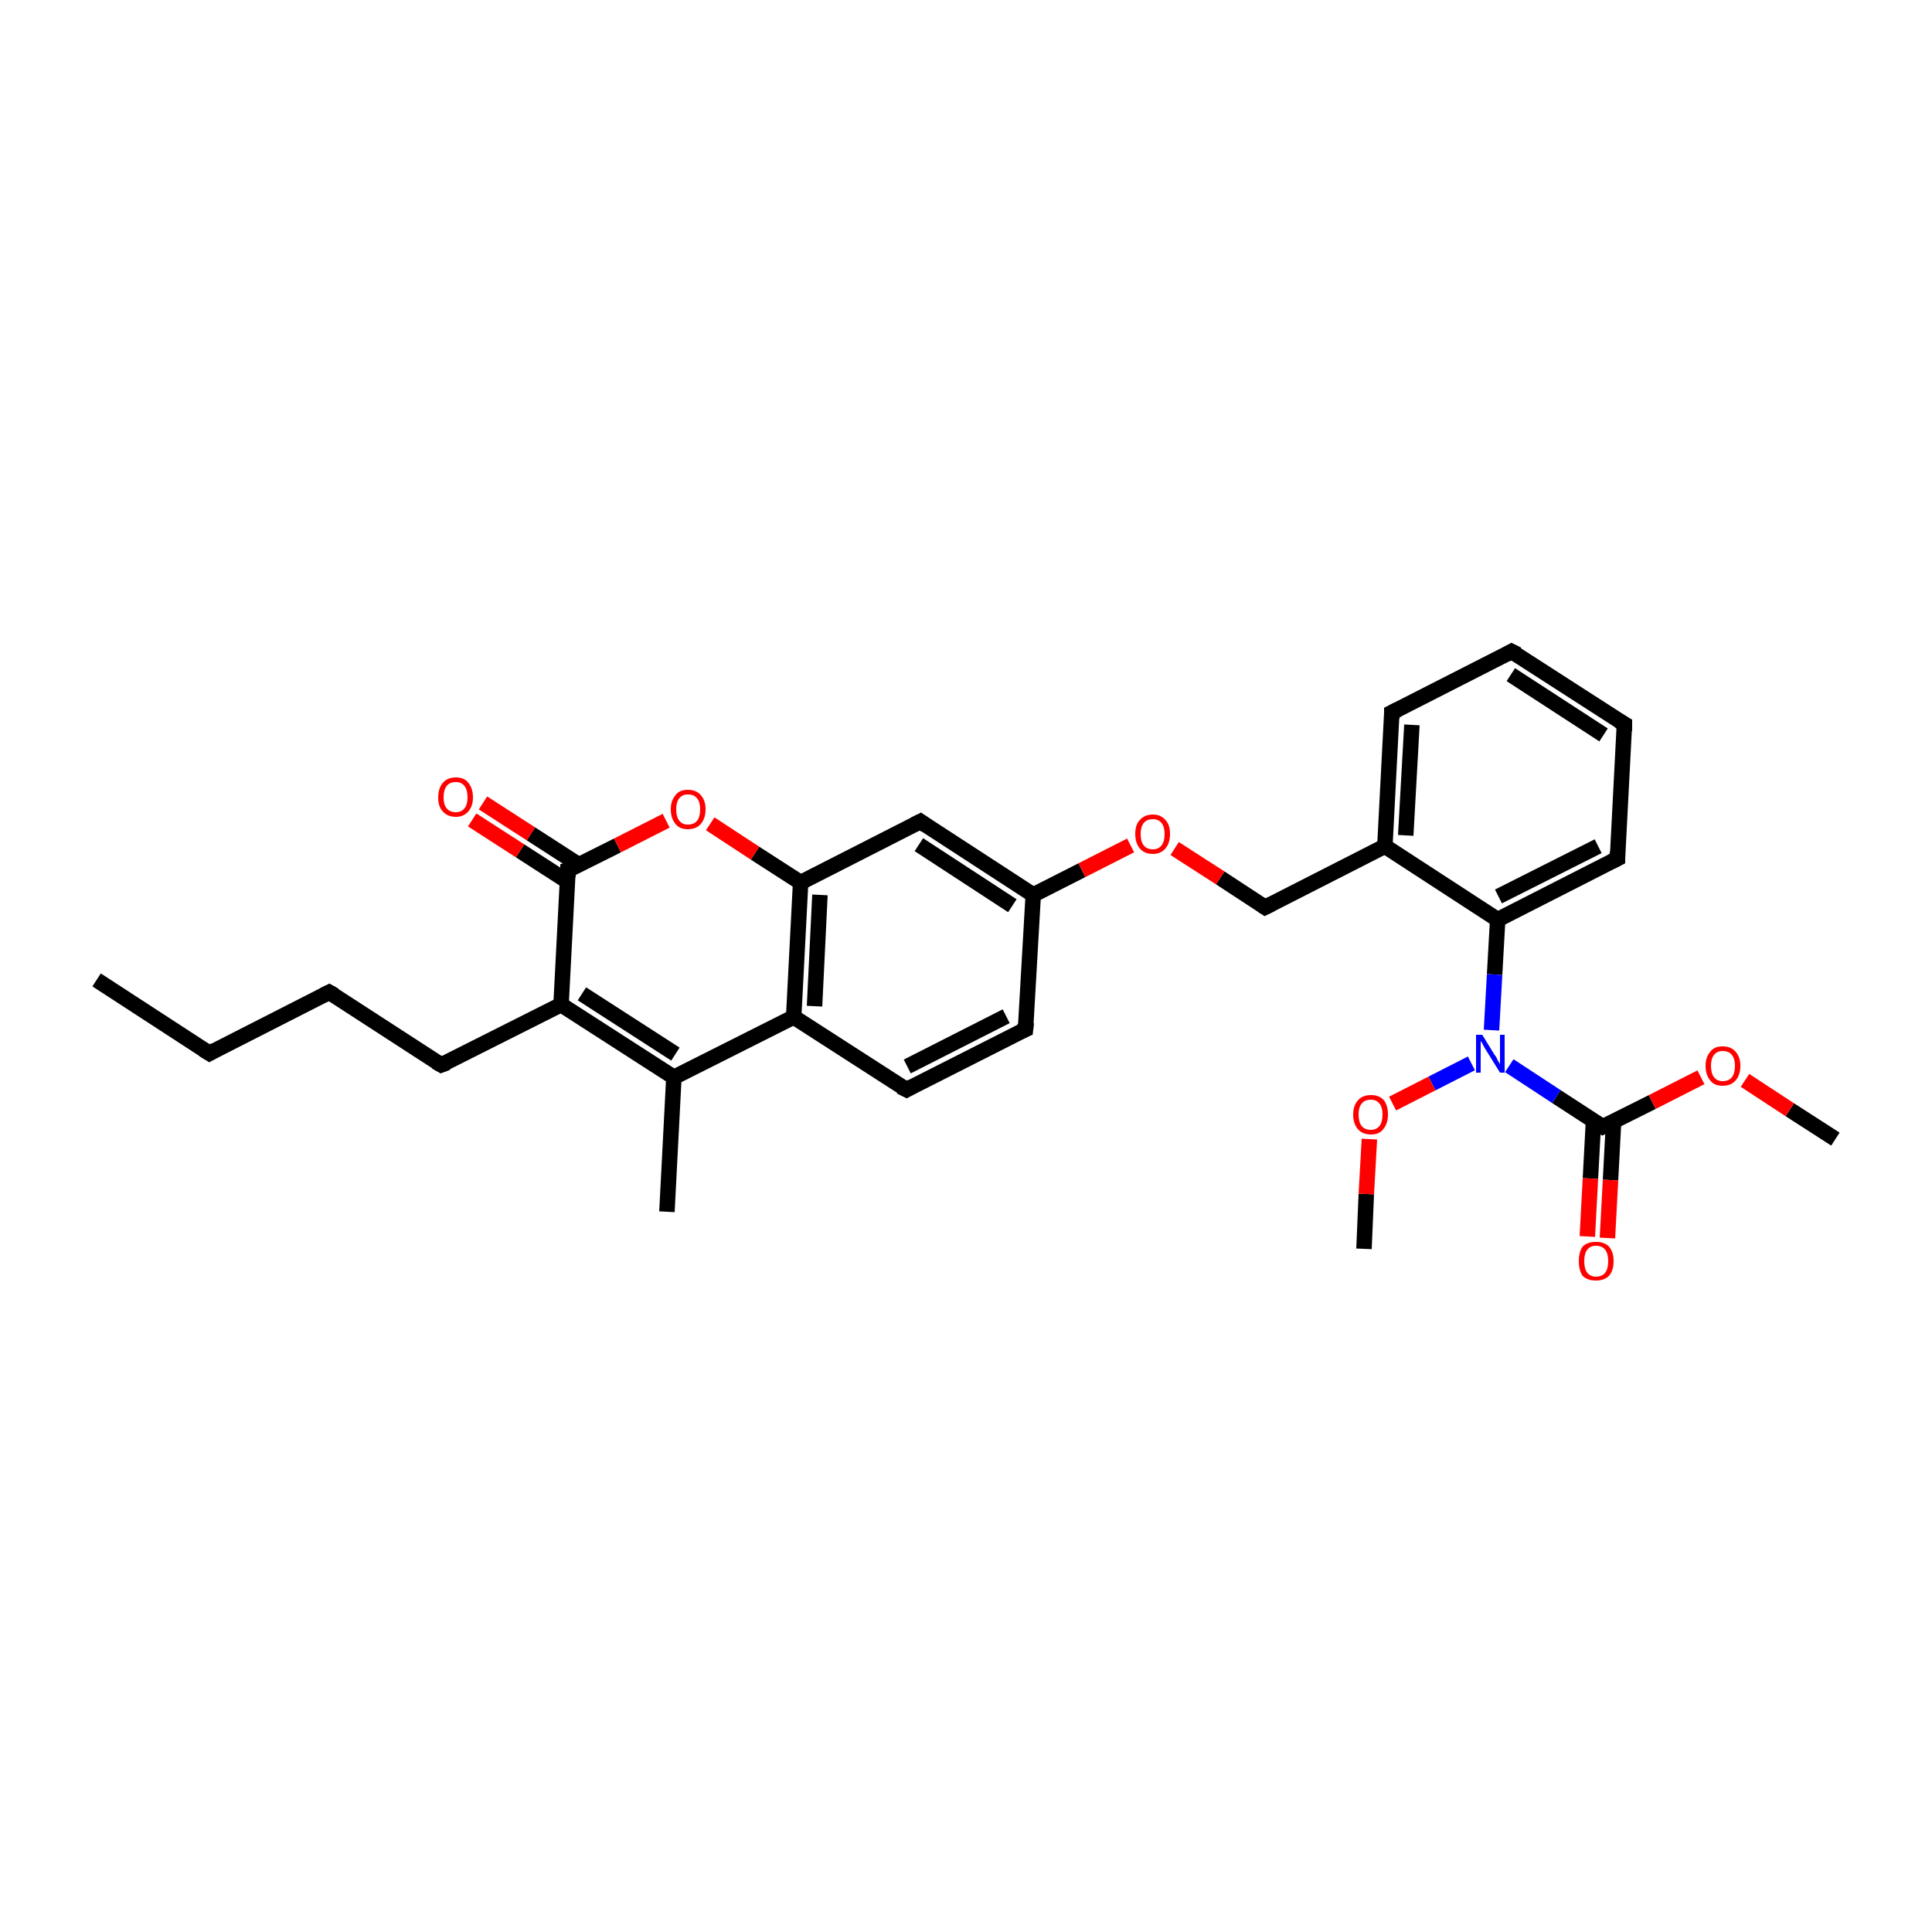 <?xml version='1.0' encoding='iso-8859-1'?>
<svg version='1.1' baseProfile='full'
              xmlns='http://www.w3.org/2000/svg'
                      xmlns:rdkit='http://www.rdkit.org/xml'
                      xmlns:xlink='http://www.w3.org/1999/xlink'
                  xml:space='preserve'
width='250px' height='250px' viewBox='0 0 250 250'>
<!-- END OF HEADER -->
<rect style='opacity:1.0;fill:#FFFFFF;stroke:none' width='250.0' height='250.0' x='0.0' y='0.0'> </rect>
<path class='bond-0 atom-0 atom-4' d='M 12.5,126.8 L 27.1,136.3' style='fill:none;fill-rule:evenodd;stroke:#000000;stroke-width:2.0px;stroke-linecap:butt;stroke-linejoin:miter;stroke-opacity:1' />
<path class='bond-1 atom-1 atom-15' d='M 86.3,156.8 L 87.2,139.4' style='fill:none;fill-rule:evenodd;stroke:#000000;stroke-width:2.0px;stroke-linecap:butt;stroke-linejoin:miter;stroke-opacity:1' />
<path class='bond-2 atom-2 atom-27' d='M 237.5,147.4 L 231.6,143.6' style='fill:none;fill-rule:evenodd;stroke:#000000;stroke-width:2.0px;stroke-linecap:butt;stroke-linejoin:miter;stroke-opacity:1' />
<path class='bond-2 atom-2 atom-27' d='M 231.6,143.6 L 225.8,139.8' style='fill:none;fill-rule:evenodd;stroke:#FF0000;stroke-width:2.0px;stroke-linecap:butt;stroke-linejoin:miter;stroke-opacity:1' />
<path class='bond-3 atom-3 atom-28' d='M 176.5,161.6 L 176.8,154.5' style='fill:none;fill-rule:evenodd;stroke:#000000;stroke-width:2.0px;stroke-linecap:butt;stroke-linejoin:miter;stroke-opacity:1' />
<path class='bond-3 atom-3 atom-28' d='M 176.8,154.5 L 177.2,147.4' style='fill:none;fill-rule:evenodd;stroke:#FF0000;stroke-width:2.0px;stroke-linecap:butt;stroke-linejoin:miter;stroke-opacity:1' />
<path class='bond-4 atom-4 atom-5' d='M 27.1,136.3 L 42.6,128.4' style='fill:none;fill-rule:evenodd;stroke:#000000;stroke-width:2.0px;stroke-linecap:butt;stroke-linejoin:miter;stroke-opacity:1' />
<path class='bond-5 atom-5 atom-9' d='M 42.6,128.4 L 57.1,137.8' style='fill:none;fill-rule:evenodd;stroke:#000000;stroke-width:2.0px;stroke-linecap:butt;stroke-linejoin:miter;stroke-opacity:1' />
<path class='bond-6 atom-6 atom-7' d='M 195.6,84.3 L 210.2,93.7' style='fill:none;fill-rule:evenodd;stroke:#000000;stroke-width:2.0px;stroke-linecap:butt;stroke-linejoin:miter;stroke-opacity:1' />
<path class='bond-6 atom-6 atom-7' d='M 195.5,87.3 L 207.5,95.1' style='fill:none;fill-rule:evenodd;stroke:#000000;stroke-width:2.0px;stroke-linecap:butt;stroke-linejoin:miter;stroke-opacity:1' />
<path class='bond-7 atom-6 atom-8' d='M 195.6,84.3 L 180.1,92.2' style='fill:none;fill-rule:evenodd;stroke:#000000;stroke-width:2.0px;stroke-linecap:butt;stroke-linejoin:miter;stroke-opacity:1' />
<path class='bond-8 atom-7 atom-10' d='M 210.2,93.7 L 209.3,111.1' style='fill:none;fill-rule:evenodd;stroke:#000000;stroke-width:2.0px;stroke-linecap:butt;stroke-linejoin:miter;stroke-opacity:1' />
<path class='bond-9 atom-8 atom-16' d='M 180.1,92.2 L 179.2,109.5' style='fill:none;fill-rule:evenodd;stroke:#000000;stroke-width:2.0px;stroke-linecap:butt;stroke-linejoin:miter;stroke-opacity:1' />
<path class='bond-9 atom-8 atom-16' d='M 182.7,93.8 L 181.9,108.1' style='fill:none;fill-rule:evenodd;stroke:#000000;stroke-width:2.0px;stroke-linecap:butt;stroke-linejoin:miter;stroke-opacity:1' />
<path class='bond-10 atom-9 atom-19' d='M 57.1,137.8 L 72.6,130.0' style='fill:none;fill-rule:evenodd;stroke:#000000;stroke-width:2.0px;stroke-linecap:butt;stroke-linejoin:miter;stroke-opacity:1' />
<path class='bond-11 atom-10 atom-20' d='M 209.3,111.1 L 193.8,119.0' style='fill:none;fill-rule:evenodd;stroke:#000000;stroke-width:2.0px;stroke-linecap:butt;stroke-linejoin:miter;stroke-opacity:1' />
<path class='bond-11 atom-10 atom-20' d='M 206.8,109.5 L 193.9,116.0' style='fill:none;fill-rule:evenodd;stroke:#000000;stroke-width:2.0px;stroke-linecap:butt;stroke-linejoin:miter;stroke-opacity:1' />
<path class='bond-12 atom-11 atom-12' d='M 132.7,133.2 L 117.3,141.0' style='fill:none;fill-rule:evenodd;stroke:#000000;stroke-width:2.0px;stroke-linecap:butt;stroke-linejoin:miter;stroke-opacity:1' />
<path class='bond-12 atom-11 atom-12' d='M 130.2,131.5 L 117.4,138.0' style='fill:none;fill-rule:evenodd;stroke:#000000;stroke-width:2.0px;stroke-linecap:butt;stroke-linejoin:miter;stroke-opacity:1' />
<path class='bond-13 atom-11 atom-17' d='M 132.7,133.2 L 133.7,115.8' style='fill:none;fill-rule:evenodd;stroke:#000000;stroke-width:2.0px;stroke-linecap:butt;stroke-linejoin:miter;stroke-opacity:1' />
<path class='bond-14 atom-12 atom-18' d='M 117.3,141.0 L 102.7,131.6' style='fill:none;fill-rule:evenodd;stroke:#000000;stroke-width:2.0px;stroke-linecap:butt;stroke-linejoin:miter;stroke-opacity:1' />
<path class='bond-15 atom-13 atom-17' d='M 119.1,106.3 L 133.7,115.8' style='fill:none;fill-rule:evenodd;stroke:#000000;stroke-width:2.0px;stroke-linecap:butt;stroke-linejoin:miter;stroke-opacity:1' />
<path class='bond-15 atom-13 atom-17' d='M 118.9,109.3 L 131.0,117.2' style='fill:none;fill-rule:evenodd;stroke:#000000;stroke-width:2.0px;stroke-linecap:butt;stroke-linejoin:miter;stroke-opacity:1' />
<path class='bond-16 atom-13 atom-21' d='M 119.1,106.3 L 103.6,114.2' style='fill:none;fill-rule:evenodd;stroke:#000000;stroke-width:2.0px;stroke-linecap:butt;stroke-linejoin:miter;stroke-opacity:1' />
<path class='bond-17 atom-14 atom-16' d='M 163.7,117.4 L 179.2,109.5' style='fill:none;fill-rule:evenodd;stroke:#000000;stroke-width:2.0px;stroke-linecap:butt;stroke-linejoin:miter;stroke-opacity:1' />
<path class='bond-18 atom-14 atom-29' d='M 163.7,117.4 L 157.9,113.6' style='fill:none;fill-rule:evenodd;stroke:#000000;stroke-width:2.0px;stroke-linecap:butt;stroke-linejoin:miter;stroke-opacity:1' />
<path class='bond-18 atom-14 atom-29' d='M 157.9,113.6 L 152.0,109.8' style='fill:none;fill-rule:evenodd;stroke:#FF0000;stroke-width:2.0px;stroke-linecap:butt;stroke-linejoin:miter;stroke-opacity:1' />
<path class='bond-19 atom-15 atom-18' d='M 87.2,139.4 L 102.7,131.6' style='fill:none;fill-rule:evenodd;stroke:#000000;stroke-width:2.0px;stroke-linecap:butt;stroke-linejoin:miter;stroke-opacity:1' />
<path class='bond-20 atom-15 atom-19' d='M 87.2,139.4 L 72.6,130.0' style='fill:none;fill-rule:evenodd;stroke:#000000;stroke-width:2.0px;stroke-linecap:butt;stroke-linejoin:miter;stroke-opacity:1' />
<path class='bond-20 atom-15 atom-19' d='M 87.4,136.4 L 75.3,128.6' style='fill:none;fill-rule:evenodd;stroke:#000000;stroke-width:2.0px;stroke-linecap:butt;stroke-linejoin:miter;stroke-opacity:1' />
<path class='bond-21 atom-16 atom-20' d='M 179.2,109.5 L 193.8,119.0' style='fill:none;fill-rule:evenodd;stroke:#000000;stroke-width:2.0px;stroke-linecap:butt;stroke-linejoin:miter;stroke-opacity:1' />
<path class='bond-22 atom-17 atom-29' d='M 133.7,115.8 L 140.0,112.6' style='fill:none;fill-rule:evenodd;stroke:#000000;stroke-width:2.0px;stroke-linecap:butt;stroke-linejoin:miter;stroke-opacity:1' />
<path class='bond-22 atom-17 atom-29' d='M 140.0,112.6 L 146.3,109.4' style='fill:none;fill-rule:evenodd;stroke:#FF0000;stroke-width:2.0px;stroke-linecap:butt;stroke-linejoin:miter;stroke-opacity:1' />
<path class='bond-23 atom-18 atom-21' d='M 102.7,131.6 L 103.6,114.2' style='fill:none;fill-rule:evenodd;stroke:#000000;stroke-width:2.0px;stroke-linecap:butt;stroke-linejoin:miter;stroke-opacity:1' />
<path class='bond-23 atom-18 atom-21' d='M 105.4,130.2 L 106.1,115.8' style='fill:none;fill-rule:evenodd;stroke:#000000;stroke-width:2.0px;stroke-linecap:butt;stroke-linejoin:miter;stroke-opacity:1' />
<path class='bond-24 atom-19 atom-22' d='M 72.6,130.0 L 73.5,112.6' style='fill:none;fill-rule:evenodd;stroke:#000000;stroke-width:2.0px;stroke-linecap:butt;stroke-linejoin:miter;stroke-opacity:1' />
<path class='bond-25 atom-20 atom-24' d='M 193.8,119.0 L 193.4,126.1' style='fill:none;fill-rule:evenodd;stroke:#000000;stroke-width:2.0px;stroke-linecap:butt;stroke-linejoin:miter;stroke-opacity:1' />
<path class='bond-25 atom-20 atom-24' d='M 193.4,126.1 L 193.0,133.3' style='fill:none;fill-rule:evenodd;stroke:#0000FF;stroke-width:2.0px;stroke-linecap:butt;stroke-linejoin:miter;stroke-opacity:1' />
<path class='bond-26 atom-21 atom-30' d='M 103.6,114.2 L 97.7,110.4' style='fill:none;fill-rule:evenodd;stroke:#000000;stroke-width:2.0px;stroke-linecap:butt;stroke-linejoin:miter;stroke-opacity:1' />
<path class='bond-26 atom-21 atom-30' d='M 97.7,110.4 L 91.9,106.6' style='fill:none;fill-rule:evenodd;stroke:#FF0000;stroke-width:2.0px;stroke-linecap:butt;stroke-linejoin:miter;stroke-opacity:1' />
<path class='bond-27 atom-22 atom-25' d='M 74.9,111.9 L 68.7,107.9' style='fill:none;fill-rule:evenodd;stroke:#000000;stroke-width:2.0px;stroke-linecap:butt;stroke-linejoin:miter;stroke-opacity:1' />
<path class='bond-27 atom-22 atom-25' d='M 68.7,107.9 L 62.5,103.9' style='fill:none;fill-rule:evenodd;stroke:#FF0000;stroke-width:2.0px;stroke-linecap:butt;stroke-linejoin:miter;stroke-opacity:1' />
<path class='bond-27 atom-22 atom-25' d='M 73.5,114.1 L 67.3,110.1' style='fill:none;fill-rule:evenodd;stroke:#000000;stroke-width:2.0px;stroke-linecap:butt;stroke-linejoin:miter;stroke-opacity:1' />
<path class='bond-27 atom-22 atom-25' d='M 67.3,110.1 L 61.1,106.1' style='fill:none;fill-rule:evenodd;stroke:#FF0000;stroke-width:2.0px;stroke-linecap:butt;stroke-linejoin:miter;stroke-opacity:1' />
<path class='bond-28 atom-22 atom-30' d='M 73.5,112.6 L 79.9,109.4' style='fill:none;fill-rule:evenodd;stroke:#000000;stroke-width:2.0px;stroke-linecap:butt;stroke-linejoin:miter;stroke-opacity:1' />
<path class='bond-28 atom-22 atom-30' d='M 79.9,109.4 L 86.2,106.2' style='fill:none;fill-rule:evenodd;stroke:#FF0000;stroke-width:2.0px;stroke-linecap:butt;stroke-linejoin:miter;stroke-opacity:1' />
<path class='bond-29 atom-23 atom-24' d='M 207.4,145.8 L 201.4,141.9' style='fill:none;fill-rule:evenodd;stroke:#000000;stroke-width:2.0px;stroke-linecap:butt;stroke-linejoin:miter;stroke-opacity:1' />
<path class='bond-29 atom-23 atom-24' d='M 201.4,141.9 L 195.3,137.9' style='fill:none;fill-rule:evenodd;stroke:#0000FF;stroke-width:2.0px;stroke-linecap:butt;stroke-linejoin:miter;stroke-opacity:1' />
<path class='bond-30 atom-23 atom-26' d='M 206.2,145.0 L 205.8,152.5' style='fill:none;fill-rule:evenodd;stroke:#000000;stroke-width:2.0px;stroke-linecap:butt;stroke-linejoin:miter;stroke-opacity:1' />
<path class='bond-30 atom-23 atom-26' d='M 205.8,152.5 L 205.4,160.0' style='fill:none;fill-rule:evenodd;stroke:#FF0000;stroke-width:2.0px;stroke-linecap:butt;stroke-linejoin:miter;stroke-opacity:1' />
<path class='bond-30 atom-23 atom-26' d='M 208.8,145.1 L 208.4,152.7' style='fill:none;fill-rule:evenodd;stroke:#000000;stroke-width:2.0px;stroke-linecap:butt;stroke-linejoin:miter;stroke-opacity:1' />
<path class='bond-30 atom-23 atom-26' d='M 208.4,152.7 L 208.0,160.2' style='fill:none;fill-rule:evenodd;stroke:#FF0000;stroke-width:2.0px;stroke-linecap:butt;stroke-linejoin:miter;stroke-opacity:1' />
<path class='bond-31 atom-23 atom-27' d='M 207.4,145.8 L 213.8,142.6' style='fill:none;fill-rule:evenodd;stroke:#000000;stroke-width:2.0px;stroke-linecap:butt;stroke-linejoin:miter;stroke-opacity:1' />
<path class='bond-31 atom-23 atom-27' d='M 213.8,142.6 L 220.1,139.4' style='fill:none;fill-rule:evenodd;stroke:#FF0000;stroke-width:2.0px;stroke-linecap:butt;stroke-linejoin:miter;stroke-opacity:1' />
<path class='bond-32 atom-24 atom-28' d='M 190.4,137.6 L 185.3,140.2' style='fill:none;fill-rule:evenodd;stroke:#0000FF;stroke-width:2.0px;stroke-linecap:butt;stroke-linejoin:miter;stroke-opacity:1' />
<path class='bond-32 atom-24 atom-28' d='M 185.3,140.2 L 180.2,142.8' style='fill:none;fill-rule:evenodd;stroke:#FF0000;stroke-width:2.0px;stroke-linecap:butt;stroke-linejoin:miter;stroke-opacity:1' />
<path d='M 26.3,135.8 L 27.1,136.3 L 27.8,135.9' style='fill:none;stroke:#000000;stroke-width:2.0px;stroke-linecap:butt;stroke-linejoin:miter;stroke-opacity:1;' />
<path d='M 41.8,128.8 L 42.6,128.4 L 43.3,128.8' style='fill:none;stroke:#000000;stroke-width:2.0px;stroke-linecap:butt;stroke-linejoin:miter;stroke-opacity:1;' />
<path d='M 196.4,84.7 L 195.6,84.3 L 194.9,84.7' style='fill:none;stroke:#000000;stroke-width:2.0px;stroke-linecap:butt;stroke-linejoin:miter;stroke-opacity:1;' />
<path d='M 209.5,93.3 L 210.2,93.7 L 210.2,94.6' style='fill:none;stroke:#000000;stroke-width:2.0px;stroke-linecap:butt;stroke-linejoin:miter;stroke-opacity:1;' />
<path d='M 180.9,91.8 L 180.1,92.2 L 180.1,93.0' style='fill:none;stroke:#000000;stroke-width:2.0px;stroke-linecap:butt;stroke-linejoin:miter;stroke-opacity:1;' />
<path d='M 56.4,137.4 L 57.1,137.8 L 57.9,137.5' style='fill:none;stroke:#000000;stroke-width:2.0px;stroke-linecap:butt;stroke-linejoin:miter;stroke-opacity:1;' />
<path d='M 209.3,110.2 L 209.3,111.1 L 208.5,111.5' style='fill:none;stroke:#000000;stroke-width:2.0px;stroke-linecap:butt;stroke-linejoin:miter;stroke-opacity:1;' />
<path d='M 132.0,133.5 L 132.7,133.2 L 132.8,132.3' style='fill:none;stroke:#000000;stroke-width:2.0px;stroke-linecap:butt;stroke-linejoin:miter;stroke-opacity:1;' />
<path d='M 118.0,140.6 L 117.3,141.0 L 116.5,140.6' style='fill:none;stroke:#000000;stroke-width:2.0px;stroke-linecap:butt;stroke-linejoin:miter;stroke-opacity:1;' />
<path d='M 119.8,106.8 L 119.1,106.3 L 118.3,106.7' style='fill:none;stroke:#000000;stroke-width:2.0px;stroke-linecap:butt;stroke-linejoin:miter;stroke-opacity:1;' />
<path d='M 164.5,117.0 L 163.7,117.4 L 163.4,117.2' style='fill:none;stroke:#000000;stroke-width:2.0px;stroke-linecap:butt;stroke-linejoin:miter;stroke-opacity:1;' />
<path d='M 73.5,113.5 L 73.5,112.6 L 73.9,112.5' style='fill:none;stroke:#000000;stroke-width:2.0px;stroke-linecap:butt;stroke-linejoin:miter;stroke-opacity:1;' />
<path d='M 207.1,145.6 L 207.4,145.8 L 207.8,145.6' style='fill:none;stroke:#000000;stroke-width:2.0px;stroke-linecap:butt;stroke-linejoin:miter;stroke-opacity:1;' />
<path class='atom-24' d='M 191.8 133.9
L 193.4 136.5
Q 193.6 136.7, 193.8 137.2
Q 194.1 137.7, 194.1 137.7
L 194.1 133.9
L 194.7 133.9
L 194.7 138.8
L 194.1 138.8
L 192.3 135.9
Q 192.1 135.6, 191.9 135.2
Q 191.7 134.8, 191.6 134.7
L 191.6 138.8
L 191.0 138.8
L 191.0 133.9
L 191.8 133.9
' fill='#0000FF'/>
<path class='atom-25' d='M 56.7 103.2
Q 56.7 102.0, 57.3 101.3
Q 57.9 100.6, 59.0 100.6
Q 60.1 100.6, 60.6 101.3
Q 61.2 102.0, 61.2 103.2
Q 61.2 104.3, 60.6 105.0
Q 60.0 105.7, 59.0 105.7
Q 57.9 105.7, 57.3 105.0
Q 56.7 104.4, 56.7 103.2
M 59.0 105.1
Q 59.7 105.1, 60.1 104.6
Q 60.5 104.1, 60.5 103.2
Q 60.5 102.2, 60.1 101.7
Q 59.7 101.2, 59.0 101.2
Q 58.2 101.2, 57.8 101.7
Q 57.4 102.2, 57.4 103.2
Q 57.4 104.1, 57.8 104.6
Q 58.2 105.1, 59.0 105.1
' fill='#FF0000'/>
<path class='atom-26' d='M 204.3 163.2
Q 204.3 162.0, 204.8 161.3
Q 205.4 160.7, 206.5 160.7
Q 207.6 160.7, 208.2 161.3
Q 208.8 162.0, 208.8 163.2
Q 208.8 164.4, 208.2 165.1
Q 207.6 165.7, 206.5 165.7
Q 205.4 165.7, 204.8 165.1
Q 204.3 164.4, 204.3 163.2
M 206.5 165.2
Q 207.3 165.2, 207.7 164.7
Q 208.1 164.2, 208.1 163.2
Q 208.1 162.2, 207.7 161.7
Q 207.3 161.2, 206.5 161.2
Q 205.8 161.2, 205.4 161.7
Q 205.0 162.2, 205.0 163.2
Q 205.0 164.2, 205.4 164.7
Q 205.8 165.2, 206.5 165.2
' fill='#FF0000'/>
<path class='atom-27' d='M 220.7 137.9
Q 220.7 136.8, 221.3 136.1
Q 221.8 135.4, 222.9 135.4
Q 224.0 135.4, 224.6 136.1
Q 225.2 136.8, 225.2 137.9
Q 225.2 139.1, 224.6 139.8
Q 224.0 140.5, 222.9 140.5
Q 221.8 140.5, 221.3 139.8
Q 220.7 139.1, 220.7 137.9
M 222.9 139.9
Q 223.7 139.9, 224.1 139.4
Q 224.5 138.9, 224.5 137.9
Q 224.5 137.0, 224.1 136.5
Q 223.7 136.0, 222.9 136.0
Q 222.2 136.0, 221.8 136.5
Q 221.4 137.0, 221.4 137.9
Q 221.4 138.9, 221.8 139.4
Q 222.2 139.9, 222.9 139.9
' fill='#FF0000'/>
<path class='atom-28' d='M 175.1 144.2
Q 175.1 143.1, 175.7 142.4
Q 176.3 141.7, 177.4 141.7
Q 178.5 141.7, 179.1 142.4
Q 179.6 143.1, 179.6 144.2
Q 179.6 145.4, 179.0 146.1
Q 178.5 146.8, 177.4 146.8
Q 176.3 146.8, 175.7 146.1
Q 175.1 145.4, 175.1 144.2
M 177.4 146.2
Q 178.1 146.2, 178.5 145.7
Q 178.9 145.2, 178.9 144.2
Q 178.9 143.3, 178.5 142.8
Q 178.1 142.3, 177.4 142.3
Q 176.6 142.3, 176.2 142.8
Q 175.8 143.3, 175.8 144.2
Q 175.8 145.2, 176.2 145.7
Q 176.6 146.2, 177.4 146.2
' fill='#FF0000'/>
<path class='atom-29' d='M 146.9 107.9
Q 146.9 106.7, 147.5 106.1
Q 148.1 105.4, 149.2 105.4
Q 150.2 105.4, 150.8 106.1
Q 151.4 106.7, 151.4 107.9
Q 151.4 109.1, 150.8 109.8
Q 150.2 110.5, 149.2 110.5
Q 148.1 110.5, 147.5 109.8
Q 146.9 109.1, 146.9 107.9
M 149.2 109.9
Q 149.9 109.9, 150.3 109.4
Q 150.7 108.9, 150.7 107.9
Q 150.7 107.0, 150.3 106.5
Q 149.9 106.0, 149.2 106.0
Q 148.4 106.0, 148.0 106.5
Q 147.6 107.0, 147.6 107.9
Q 147.6 108.9, 148.0 109.4
Q 148.4 109.9, 149.2 109.9
' fill='#FF0000'/>
<path class='atom-30' d='M 86.8 104.7
Q 86.8 103.6, 87.4 102.9
Q 87.9 102.2, 89.0 102.2
Q 90.1 102.2, 90.7 102.9
Q 91.3 103.6, 91.3 104.7
Q 91.3 105.9, 90.7 106.6
Q 90.1 107.3, 89.0 107.3
Q 87.9 107.3, 87.4 106.6
Q 86.8 105.9, 86.8 104.7
M 89.0 106.7
Q 89.8 106.7, 90.2 106.2
Q 90.6 105.7, 90.6 104.7
Q 90.6 103.8, 90.2 103.3
Q 89.8 102.8, 89.0 102.8
Q 88.3 102.8, 87.9 103.3
Q 87.5 103.8, 87.5 104.7
Q 87.5 105.7, 87.9 106.2
Q 88.3 106.7, 89.0 106.7
' fill='#FF0000'/>
</svg>
